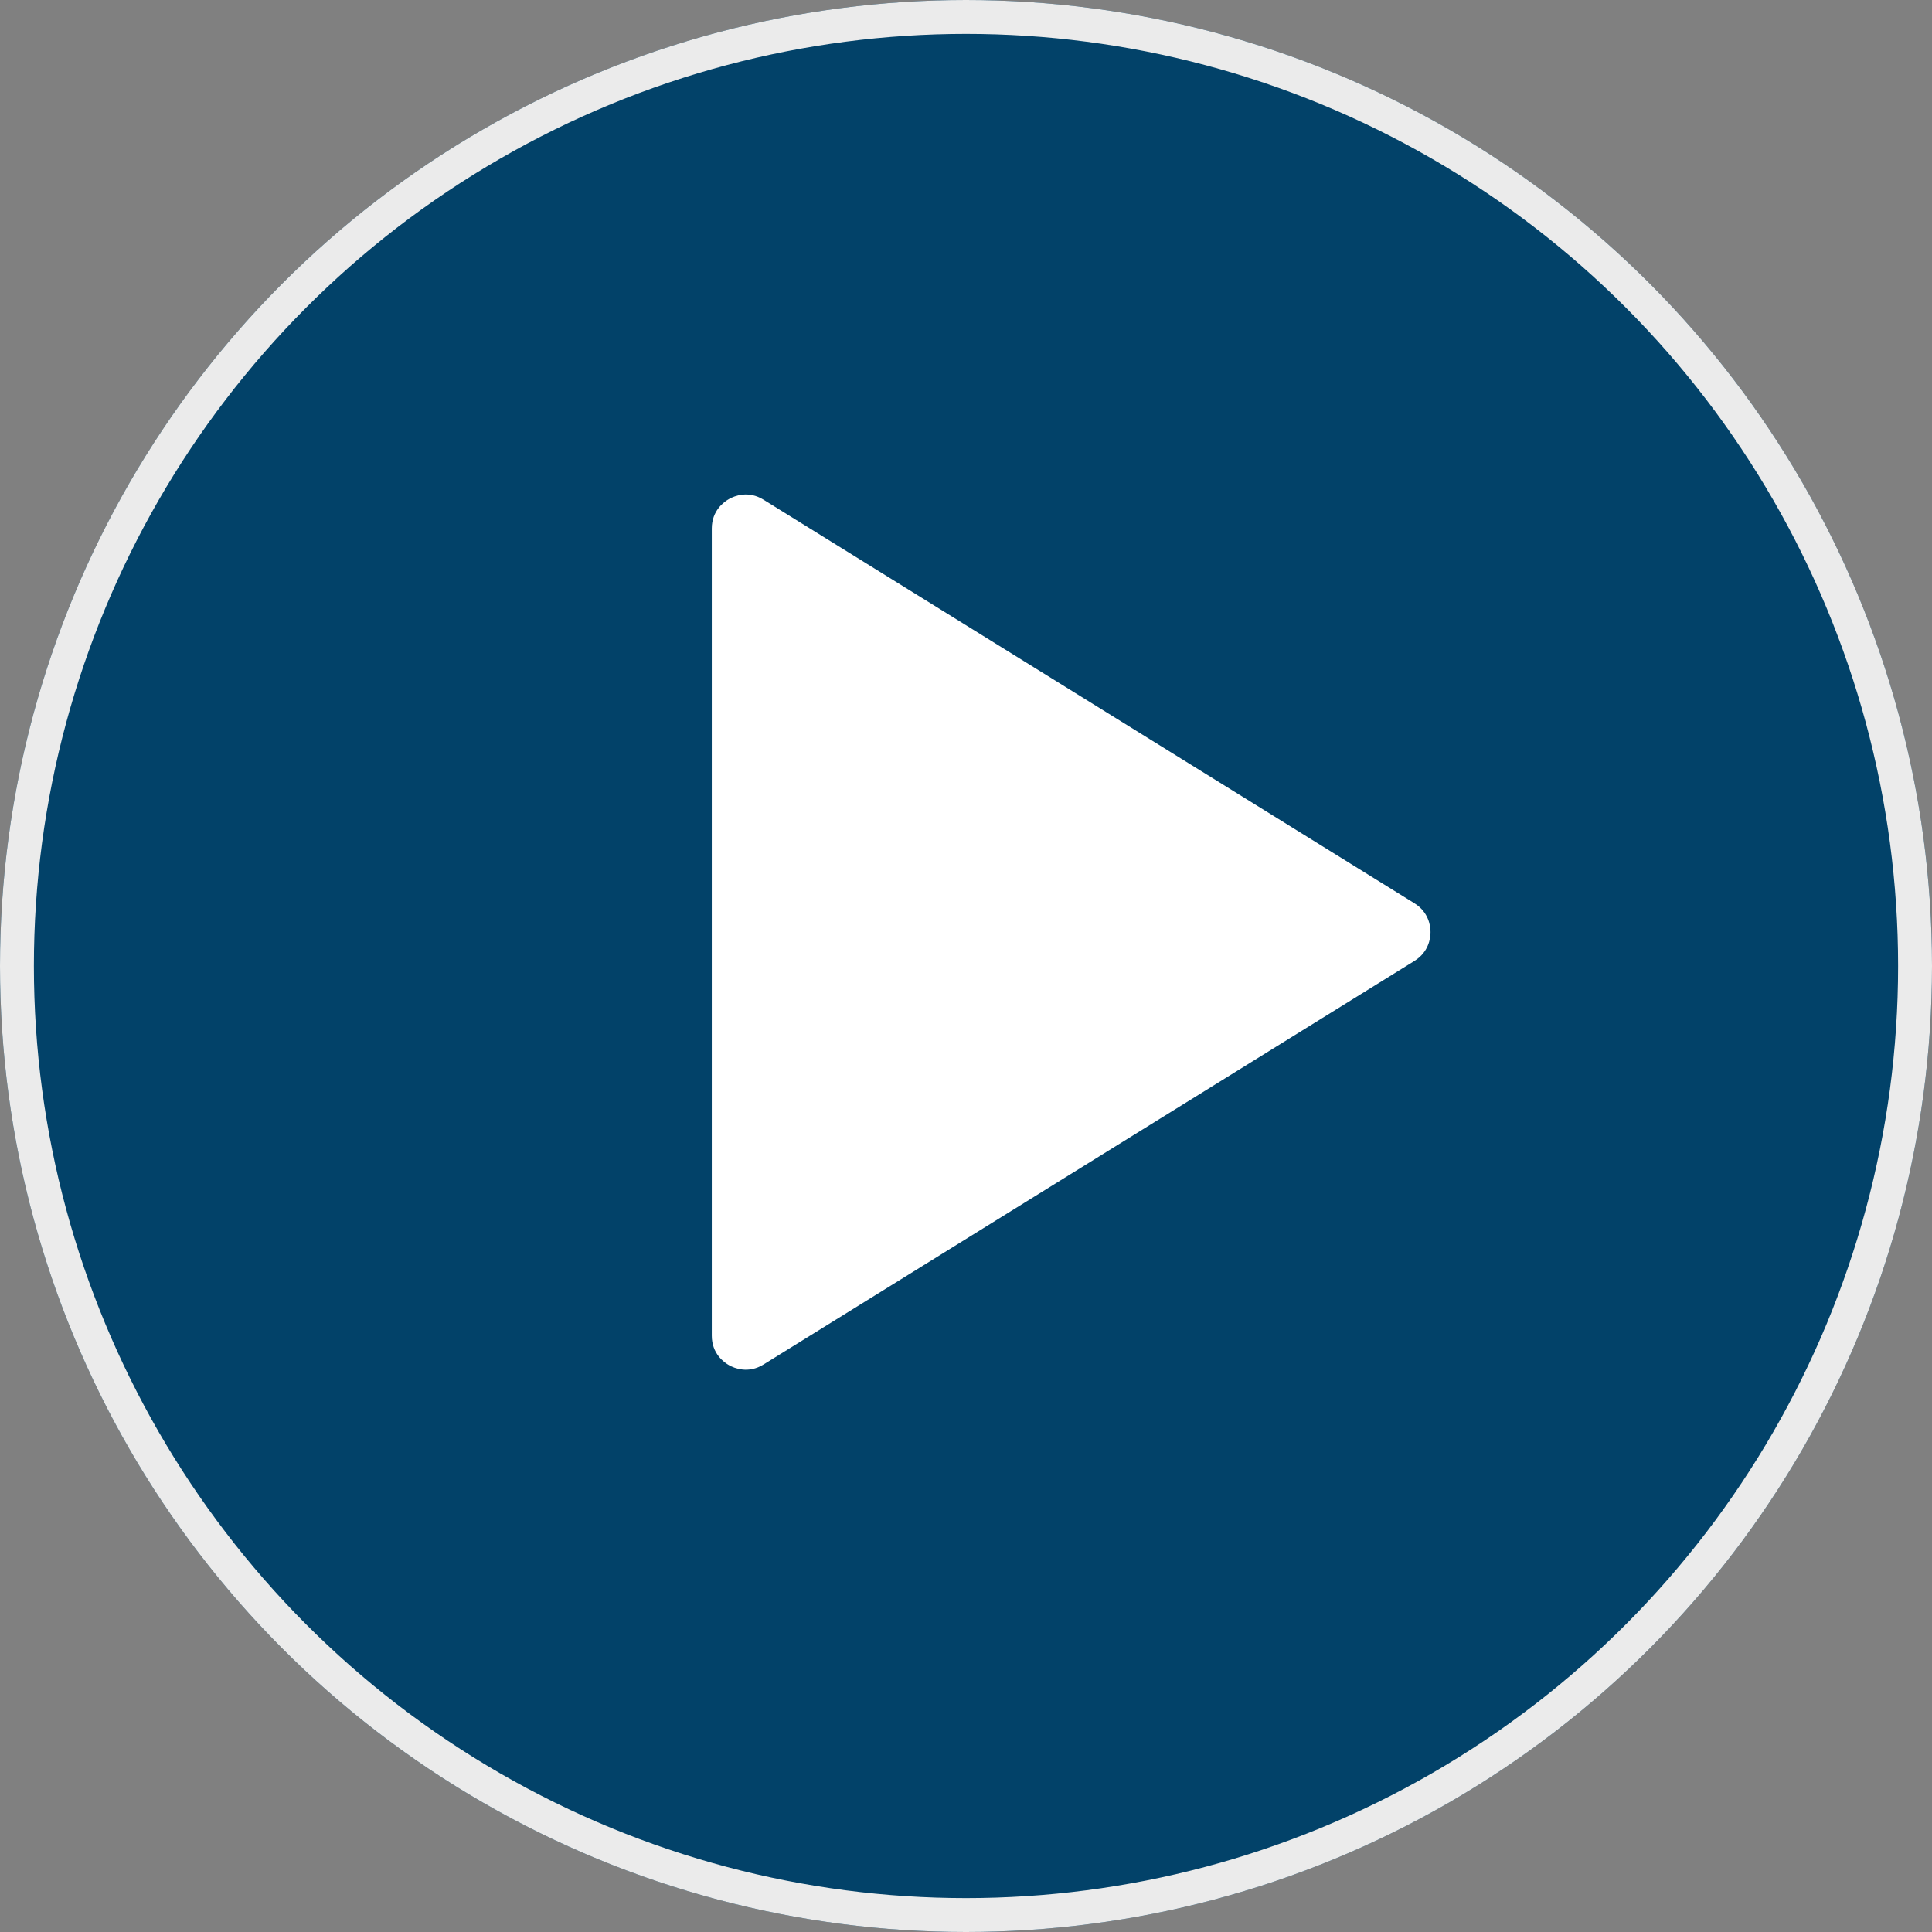 <svg xmlns="http://www.w3.org/2000/svg" width="57" height="57" viewBox="0 0 57 57">
  <rect x="0" y="0" width="57" height="57" fill="#808080" stroke="none"/>
  <g id="Group_14" data-name="Group 14" transform="translate(-1776 -955)">
    <g id="Ellipse_1" data-name="Ellipse 1" transform="translate(1776 955)" fill="#024269" stroke="#ebebeb" stroke-width="1">
      <circle cx="28.5" cy="28.5" r="28.5" stroke="none"/>
      <circle cx="28.5" cy="28.5" r="28" fill="none"/>
    </g>
    <g id="Polygon_1" data-name="Polygon 1" transform="translate(1821 967) rotate(90)" fill="#fff">
      <path d="M 27.407 24.5 L 3.593 24.5 C 3.041 24.5 2.551 24.212 2.283 23.73 C 2.014 23.247 2.027 22.679 2.318 22.21 L 14.225 3.005 C 14.501 2.561 14.977 2.296 15.5 2.296 C 16.023 2.296 16.499 2.561 16.775 3.005 L 28.682 22.21 C 28.973 22.679 28.986 23.247 28.717 23.73 C 28.449 24.212 27.959 24.5 27.407 24.5 Z" stroke="none"/>
      <path d="M 15.5 2.795 C 15.333 2.795 14.915 2.842 14.65 3.269 L 2.743 22.473 C 2.464 22.924 2.633 23.332 2.719 23.486 C 2.805 23.641 3.063 24 3.593 24 L 27.407 24 C 27.937 24 28.195 23.641 28.281 23.486 C 28.367 23.332 28.536 22.924 28.257 22.473 L 16.35 3.269 C 16.085 2.842 15.667 2.795 15.5 2.795 M 15.5 1.795 C 16.154 1.795 16.809 2.111 17.2 2.742 L 29.107 21.946 C 29.933 23.278 28.974 25 27.407 25 L 3.593 25 C 2.026 25 1.067 23.278 1.893 21.946 L 13.8 2.742 C 14.191 2.111 14.846 1.795 15.5 1.795 Z" stroke="none" fill="#024269"/>
    </g>
  </g>
</svg>